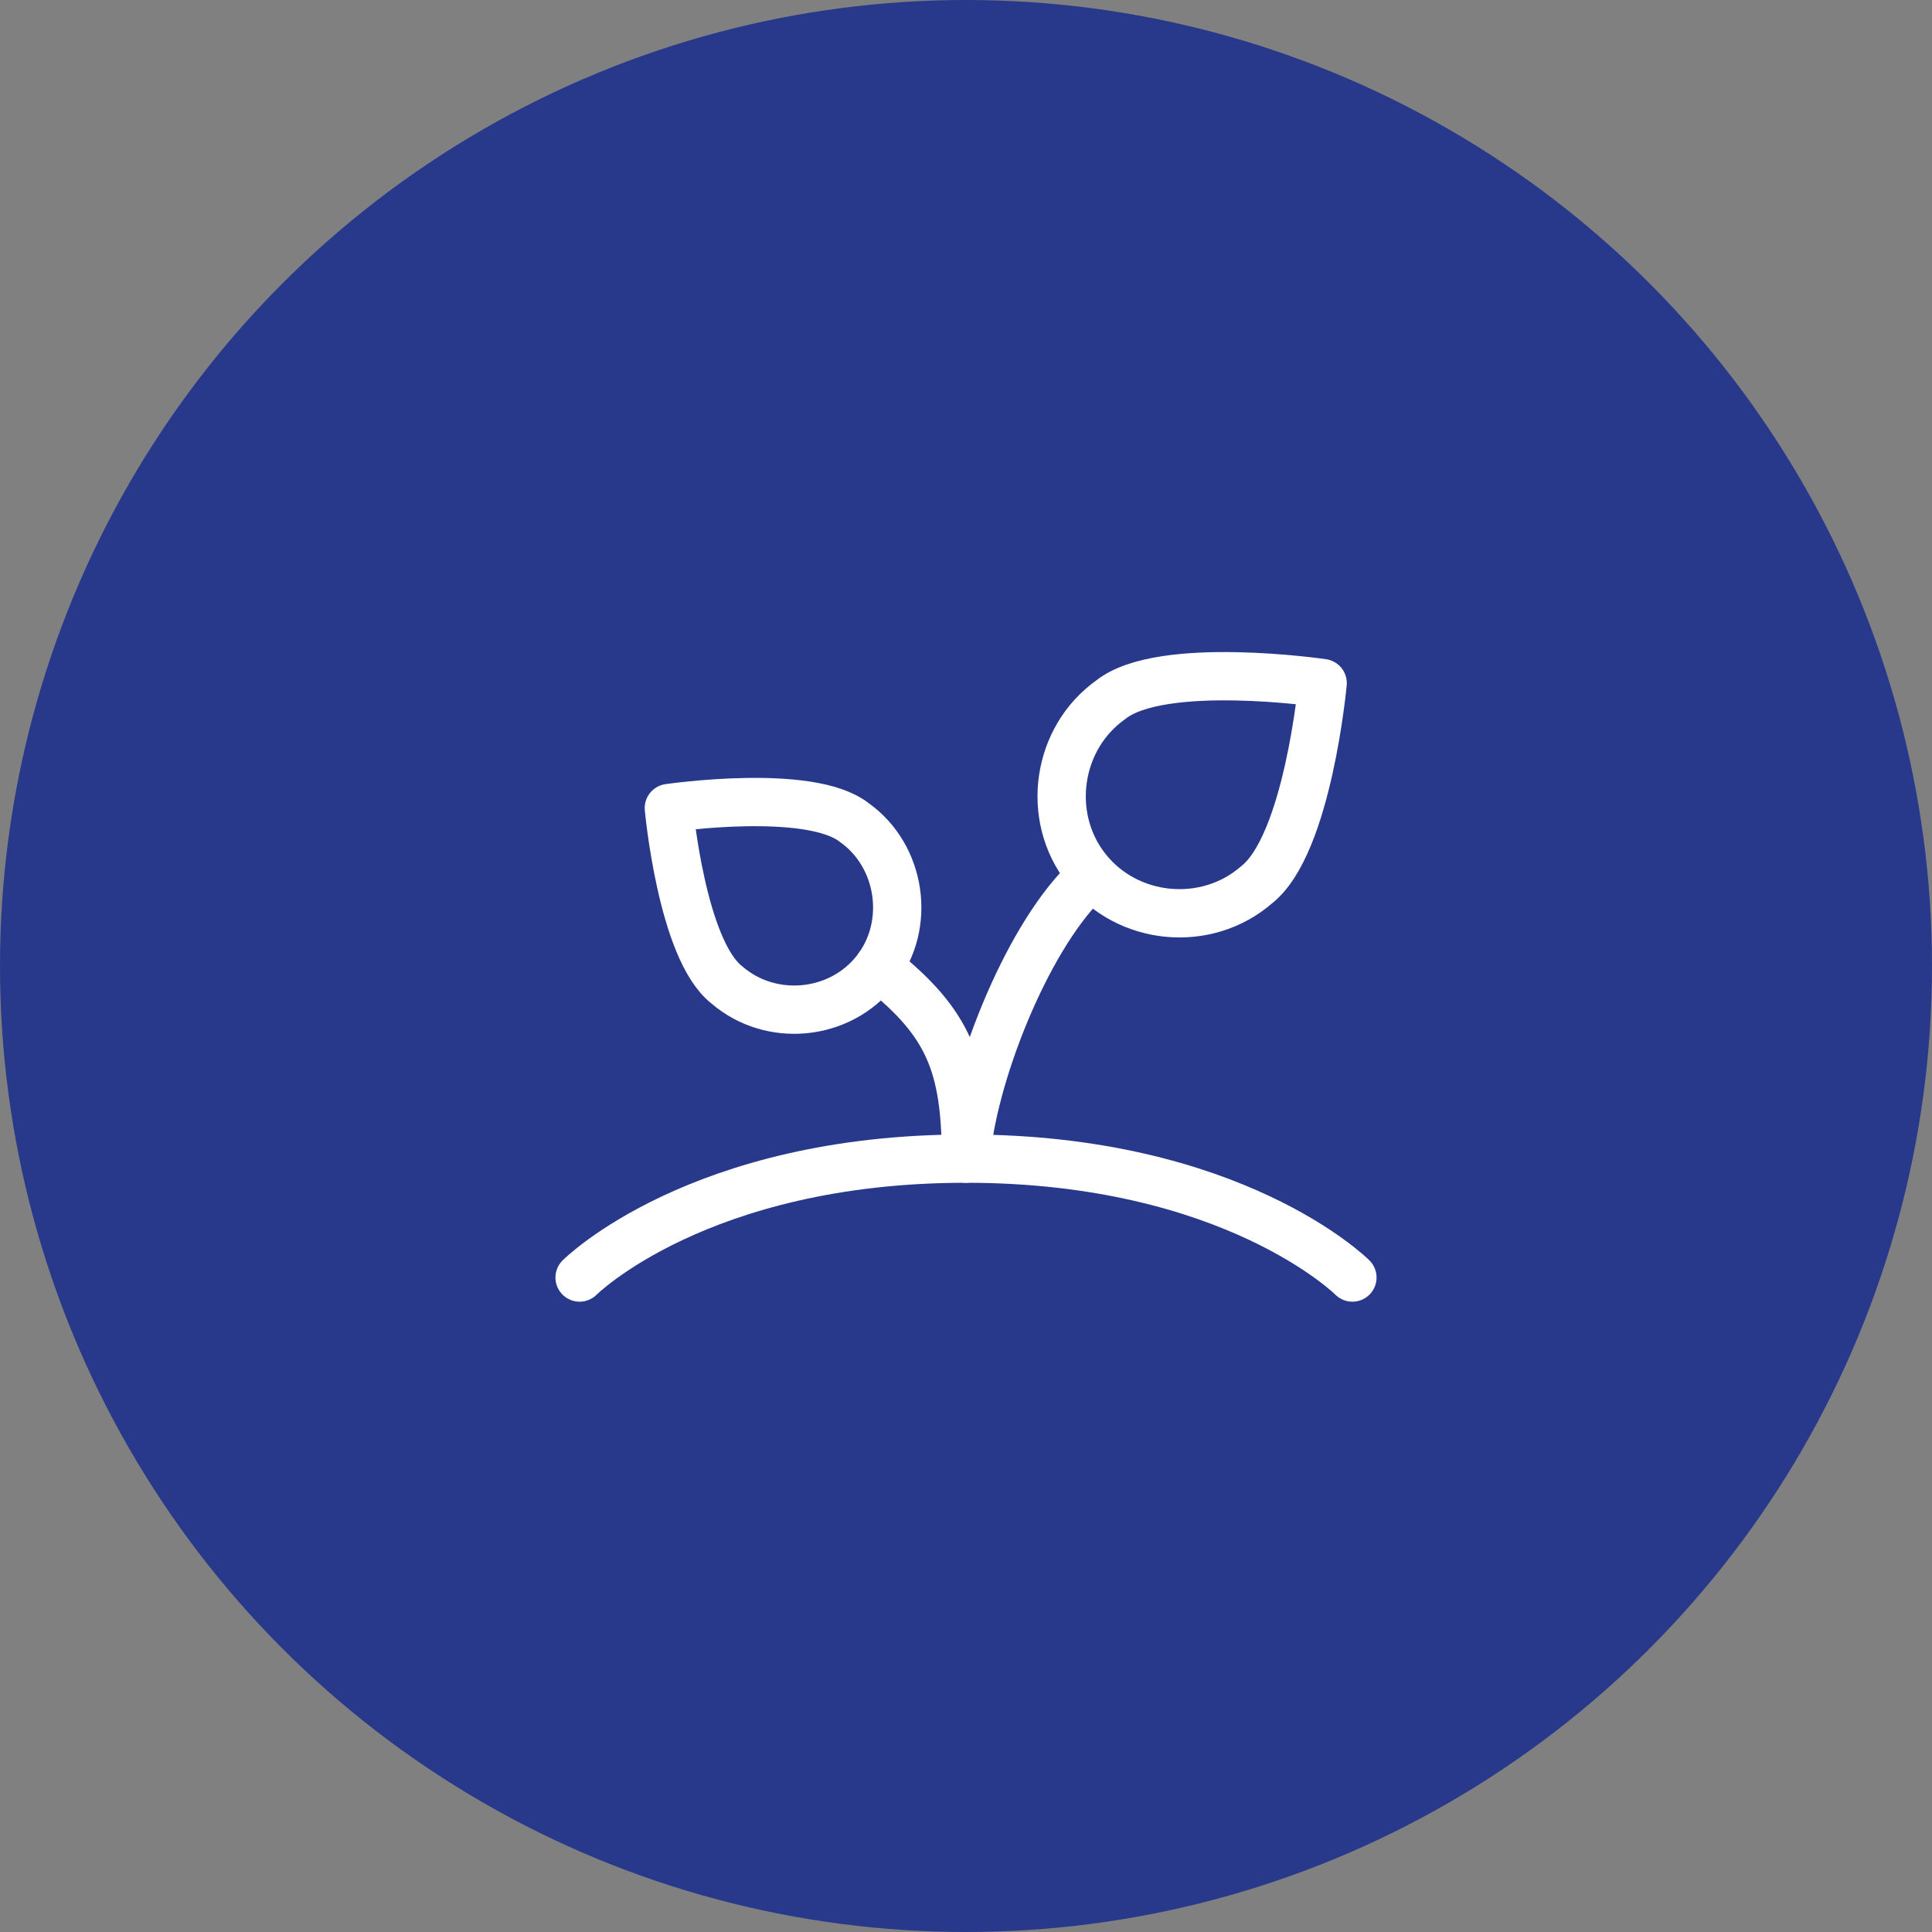 <svg width="40" height="40" viewBox="0 0 40 40" fill="none" xmlns="http://www.w3.org/2000/svg">
<rect x="0" y="0" width="40" height="40" fill="#808080" stroke="none"/>
<circle cx="20" cy="20" r="20" fill="#28398B"/>
<path d="M26.016 18.319C24.978 19.223 23.344 19.069 22.493 17.986C21.642 16.904 21.877 15.281 23 14.485C24.05 13.654 27.384 14.143 27.384 14.143C27.384 14.143 27.078 17.488 26.016 18.319Z" stroke="white" stroke-linecap="round" stroke-linejoin="round"/>
<path d="M15.045 20.388C15.955 21.179 17.385 21.044 18.131 20.097C18.875 19.15 18.659 17.719 17.687 17.03C16.767 16.303 13.848 16.73 13.848 16.73C13.848 16.73 14.115 19.66 15.045 20.388Z" stroke="white" stroke-linecap="round" stroke-linejoin="round"/>
<path d="M12 26.45C12 26.45 14.461 23.988 20 23.988C25.538 23.988 28 26.45 28 26.45" stroke="white" stroke-linecap="round" stroke-linejoin="round"/>
<path d="M22.607 18.125L22.443 18.278C21.212 19.509 20.117 22.344 19.999 23.988C19.999 22.04 19.623 21.175 18.252 20.074L18.191 20.017" stroke="white" stroke-linecap="round" stroke-linejoin="round"/>
</svg>
